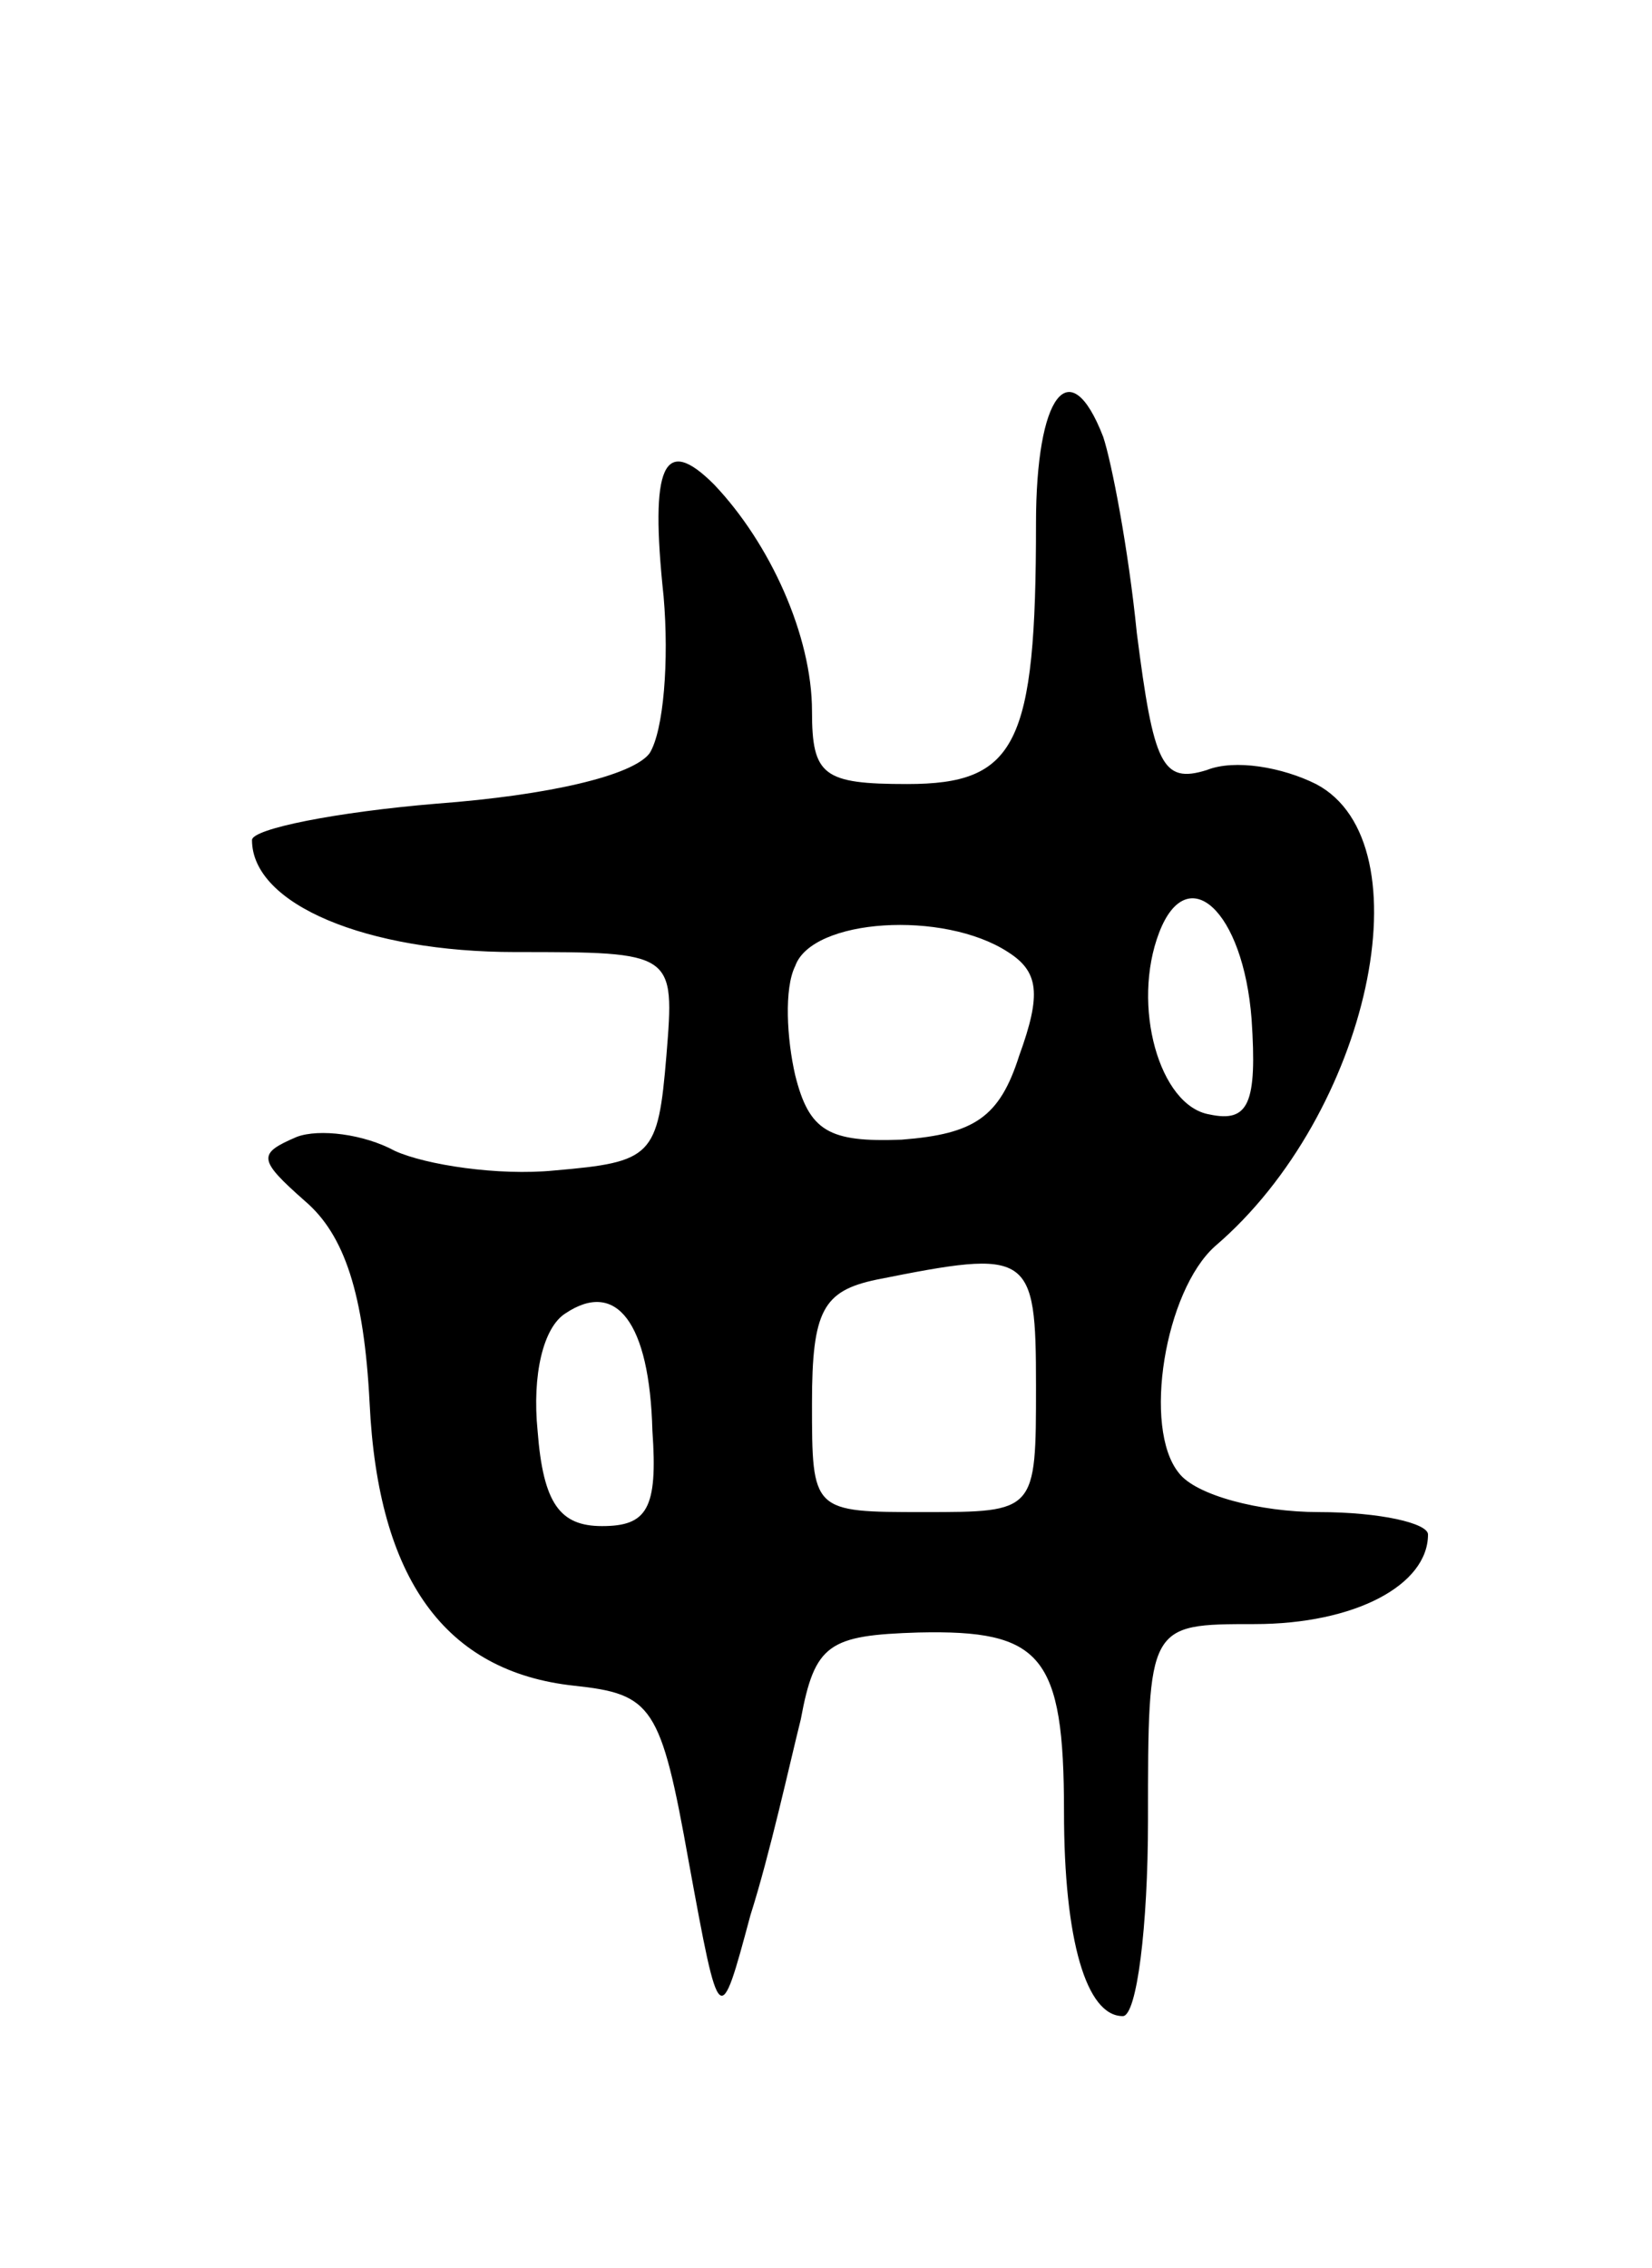 <svg version="1.0" xmlns="http://www.w3.org/2000/svg" width="59" height="81" viewBox="0 0 59 81" ><g transform="translate(0,81) scale(0.1,-0.1)" ><path d="M370 623 c0 -79 -7 -93 -46 -93 -30 0 -34 3 -34 26 0 27 -15 60 -35 81 -18 18 -23 7 -18 -40 2 -23 0 -48 -5 -56 -6 -8 -36 -15 -76 -18 -36 -3 -66 -9 -66 -13 0 -23 41 -40 94 -40 57 0 57 0 54 -37 -3 -36 -5 -38 -40 -41 -20 -2 -46 2 -57 7 -11 6 -27 8 -35 5 -14 -6 -14 -8 3 -23 14 -12 21 -33 23 -72 3 -63 27 -96 73 -101 28 -3 31 -7 41 -63 11 -60 11 -60 22 -19 7 22 14 54 18 70 5 27 10 30 42 31 44 1 52 -8 52 -64 0 -46 8 -73 21 -73 5 0 9 32 9 70 0 70 0 70 38 70 36 0 62 14 62 32 0 4 -17 8 -39 8 -21 0 -44 6 -50 14 -13 16 -5 65 13 81 55 47 76 144 36 165 -12 6 -29 9 -39 5 -16 -5 -19 2 -25 49 -3 30 -9 61 -12 70 -12 31 -24 15 -24 -31z m77 -177 c2 -30 -1 -37 -15 -34 -18 3 -28 39 -18 65 10 26 30 8 33 -31z m-87 24 c11 -7 12 -15 4 -37 -7 -22 -16 -28 -42 -30 -26 -1 -33 3 -38 23 -3 13 -4 31 0 39 6 17 53 20 76 5z m10 -155 c0 -45 0 -45 -40 -45 -40 0 -40 0 -40 39 0 33 4 40 23 44 55 11 57 10 57 -38z m-137 -16 c2 -28 -2 -34 -18 -34 -15 0 -21 8 -23 34 -2 20 2 37 10 42 18 12 30 -3 31 -42z"/></g></svg> 
